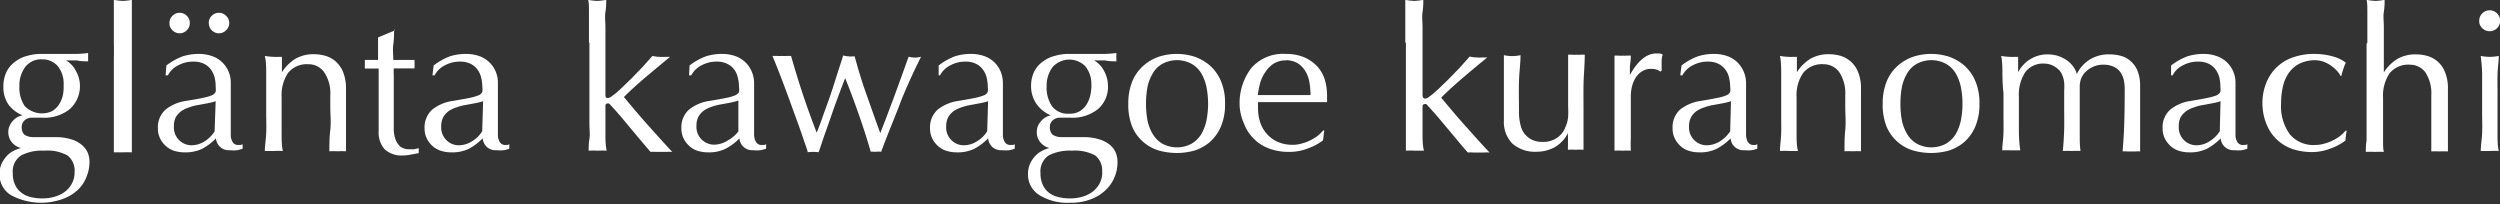 <svg id="レイヤー_1" data-name="レイヤー 1" xmlns="http://www.w3.org/2000/svg" viewBox="0 0 162.28 13.26"><rect x="0" y="0" width="162.28" height="13.26" fill="#333333" stroke="none"/><defs><style>.cls-1{isolation:isolate;}.cls-2{fill:#fff;}</style></defs><g id="glänta_kawagoe_kuranomachi" data-name="glänta kawagoe kuranomachi" class="cls-1"><g class="cls-1"><path class="cls-2" d="M213.29,420.09a2.15,2.15,0,0,1,.2-.95,1.8,1.8,0,0,1,.54-.65,2.17,2.17,0,0,1,.79-.39,3.3,3.3,0,0,1,1-.13h.48l.58,0,.53,0h.38a6.52,6.52,0,0,0,1-.06s0,.09,0,.13,0,.1,0,.14,0,.09,0,.14,0,.09,0,.13c-.25,0-.5,0-.73-.06l-.71,0,0,0a1.61,1.61,0,0,1,.65.69,2,2,0,0,1-.41,2.48,2.63,2.63,0,0,1-1.76.55h-.71a.66.66,0,0,0-.44.16.57.57,0,0,0-.2.43.67.67,0,0,0,.16.5,1,1,0,0,0,.61.17l.71,0,.72,0a3.44,3.44,0,0,1,1,.14,1.89,1.89,0,0,1,.68.35,1.48,1.48,0,0,1,.4.51,1.59,1.59,0,0,1,.12.62,2.55,2.55,0,0,1-.18.92,2.32,2.32,0,0,1-.54.85,2.9,2.9,0,0,1-1,.62,4.14,4.14,0,0,1-3.39-.25,1.56,1.56,0,0,1-.73-1.37,1.61,1.61,0,0,1,.12-.63,2,2,0,0,1,.32-.5,1.45,1.45,0,0,1,.44-.35,2.16,2.16,0,0,1,.51-.2v0a1.11,1.11,0,0,1-.61-.4,1,1,0,0,1-.21-.64.91.91,0,0,1,.09-.41,1,1,0,0,1,.21-.32,1.13,1.13,0,0,1,.3-.24.86.86,0,0,1,.33-.11v0a2.18,2.18,0,0,1-.94-.73A2,2,0,0,1,213.29,420.09Zm4.62,5.56a1.24,1.24,0,0,0-.46-1.09,2.72,2.72,0,0,0-1.51-.31,2.94,2.94,0,0,0-1.5.31,1.23,1.23,0,0,0-.54,1.15,1.75,1.75,0,0,0,.15.76,1.38,1.38,0,0,0,.41.51,1.59,1.59,0,0,0,.6.28,3,3,0,0,0,.75.09,2.86,2.86,0,0,0,.77-.1,2.06,2.06,0,0,0,.67-.31,1.59,1.59,0,0,0,.47-.53A1.43,1.43,0,0,0,217.91,425.65ZM217.2,420a1.82,1.82,0,0,0-.39-1.25,1.33,1.33,0,0,0-1-.43,1.32,1.32,0,0,0-1.09.48,2,2,0,0,0-.39,1.27,2.1,2.1,0,0,0,.35,1.29,1.56,1.56,0,0,0,1.76.33,1.33,1.33,0,0,0,.44-.41,1.8,1.8,0,0,0,.26-.58A2.68,2.68,0,0,0,217.2,420Z" transform="translate(-213.07 -414.47)"/><path class="cls-2" d="M220.46,417.25c0-.34,0-.69,0-1s0-.67,0-1,0-.57,0-.79a4.14,4.14,0,0,0,.59.07,3.88,3.88,0,0,0,.58-.07c0,.22,0,.48,0,.79s0,.63,0,1,0,.68,0,1,0,.67,0,1v2.36c0,.29,0,.61,0,1s0,.69,0,1,0,.65,0,1,0,.55,0,.75a5.72,5.72,0,0,0-.58,0c-.19,0-.39,0-.59,0,0-.2,0-.45,0-.75s0-.63,0-1,0-.68,0-1,0-.67,0-1v-2.36C220.47,417.92,220.47,417.6,220.46,417.25Z" transform="translate(-213.07 -414.47)"/><path class="cls-2" d="M223.87,418.72a4,4,0,0,1,1.08-.6,3.5,3.5,0,0,1,1-.15,2.57,2.57,0,0,1,.85.13,1.85,1.85,0,0,1,.67.39,1.83,1.83,0,0,1,.58,1.4c0,.5,0,1,0,1.48s0,1,0,1.55c0,.1,0,.21,0,.33a.75.75,0,0,0,.06.31.59.59,0,0,0,.14.23.45.45,0,0,0,.3.09h.13a.34.34,0,0,0,.14-.05v.29a1.79,1.79,0,0,1-.36.1,2.29,2.29,0,0,1-.47,0,.83.83,0,0,1-.9-.77,3.62,3.62,0,0,1-.92.69,2.54,2.54,0,0,1-1.12.22,2.3,2.3,0,0,1-.64-.09,1.48,1.48,0,0,1-.55-.3,1.61,1.61,0,0,1-.39-.5,1.44,1.44,0,0,1-.15-.67,1.52,1.52,0,0,1,.49-1.21,2.71,2.71,0,0,1,1.34-.57c.47-.08.84-.14,1.1-.2a3.16,3.16,0,0,0,.59-.17.49.49,0,0,0,.23-.22,1.39,1.39,0,0,0,0-.32,2.56,2.56,0,0,0-.07-.62,1.57,1.57,0,0,0-.25-.52,1.2,1.2,0,0,0-.44-.36,1.51,1.51,0,0,0-.67-.14,2,2,0,0,0-1,.24,1.46,1.46,0,0,0-.67.65h-.15Zm.2-2.75a.63.63,0,0,1,.19-.47.65.65,0,0,1,.94,0,.63.63,0,0,1,.19.47.62.62,0,0,1-.19.46.65.65,0,0,1-.94,0A.62.62,0,0,1,224.07,416Zm3,5.07a3.75,3.75,0,0,1-.51.13l-.59.11a3,3,0,0,0-.59.15,1.92,1.92,0,0,0-.52.24,1.37,1.37,0,0,0-.37.39,1.21,1.21,0,0,0-.13.6,1.15,1.15,0,0,0,1.13,1.24,1.6,1.6,0,0,0,.9-.28A2.1,2.1,0,0,0,227,423Zm-.45-5.07a.63.63,0,0,1,.19-.47.65.65,0,0,1,.94,0,.64.64,0,0,1,0,.93.65.65,0,0,1-.94,0A.62.62,0,0,1,226.63,416Z" transform="translate(-213.07 -414.47)"/><path class="cls-2" d="M234.1,419.14a1.23,1.23,0,0,0-1-.5,1.57,1.57,0,0,0-1.33.56,2.6,2.6,0,0,0-.42,1.58v1.1c0,.39,0,.8,0,1.23s0,.82.08,1.16a5.72,5.72,0,0,0-.58,0c-.19,0-.39,0-.59,0,0-.34.07-.73.09-1.16s0-.84,0-1.23v-1.35c0-.39,0-.8,0-1.23s0-.83-.09-1.2a3.89,3.89,0,0,0,.59.06,1,1,0,0,0,.23,0l.29,0c0,.34,0,.69,0,1h0a2.78,2.78,0,0,1,.87-.87,2.31,2.31,0,0,1,1.21-.3,2.67,2.67,0,0,1,.73.1,1.75,1.75,0,0,1,.67.36,1.91,1.91,0,0,1,.49.69,2.91,2.91,0,0,1,.19,1.11c0,.37,0,.76,0,1.15s0,.81,0,1.25v.85c0,.14,0,.27,0,.41s0,.26,0,.38a4.87,4.87,0,0,0-.55,0,4.61,4.61,0,0,0-.53,0c0-.45,0-.91.06-1.39s0-1,0-1.47v-.79A2.4,2.4,0,0,0,234.1,419.14Z" transform="translate(-213.07 -414.47)"/><path class="cls-2" d="M238.65,416.36c0,.33,0,.65-.05,1s0,.64,0,1h.53l.85,0a.49.49,0,0,0,0,.14v.28a.45.45,0,0,0,0,.13l-.35,0h-1a3.4,3.4,0,0,0,0,.42c0,.24,0,.53,0,.86s0,.68,0,1,0,.69,0,1,0,.48,0,.72a2.07,2.07,0,0,0,.12.63,1.21,1.21,0,0,0,.31.45,1,1,0,0,0,.6.17l.28,0,.31-.07v.32l-.49.09a2.35,2.35,0,0,1-.51.06,1.61,1.61,0,0,1-1.21-.4,1.63,1.63,0,0,1-.39-1.18c0-.24,0-.49,0-.76s0-.58,0-.9,0-.69,0-1.08,0-.83,0-1.32H237l-.25,0a.89.89,0,0,0,0-.15.76.76,0,0,0,0-.15.53.53,0,0,0,0-.13.51.51,0,0,0,0-.13l.86,0c0-.18,0-.39,0-.65s0-.53,0-.81l1.08-.45Z" transform="translate(-213.07 -414.47)"/><path class="cls-2" d="M241.22,418.72a4.08,4.08,0,0,1,1.07-.6,3.5,3.5,0,0,1,1-.15,2.63,2.63,0,0,1,.86.13,1.81,1.81,0,0,1,.66.39,1.83,1.83,0,0,1,.58,1.4c0,.5,0,1,0,1.48s0,1,0,1.55c0,.1,0,.21,0,.33a.75.75,0,0,0,.06.31.51.51,0,0,0,.15.23.4.4,0,0,0,.29.09H246a.35.35,0,0,0,.13-.05v.29a1.88,1.88,0,0,1-.35.1,2.45,2.45,0,0,1-.48,0,.86.86,0,0,1-.64-.22.92.92,0,0,1-.26-.55,3.62,3.62,0,0,1-.92.69,2.51,2.51,0,0,1-1.12.22,2.23,2.23,0,0,1-.63-.09,1.45,1.45,0,0,1-.56-.3,1.61,1.61,0,0,1-.39-.5,1.44,1.44,0,0,1-.15-.67,1.55,1.55,0,0,1,.49-1.21,2.75,2.75,0,0,1,1.35-.57c.46-.08.83-.14,1.1-.2a3.26,3.26,0,0,0,.58-.17.45.45,0,0,0,.23-.22,1.32,1.32,0,0,0,0-.32,2.57,2.57,0,0,0-.08-.62,1.4,1.4,0,0,0-.25-.52,1.2,1.2,0,0,0-.44-.36,1.46,1.46,0,0,0-.66-.14,2,2,0,0,0-1,.24,1.51,1.51,0,0,0-.67.65h-.14Zm3.21,2.32a4.37,4.37,0,0,1-.52.13l-.59.11a3.19,3.19,0,0,0-.59.15,2.07,2.07,0,0,0-.52.24,1.33,1.33,0,0,0-.36.39,1.21,1.21,0,0,0-.14.6,1.16,1.16,0,0,0,.35.92,1.13,1.13,0,0,0,.78.32,1.6,1.6,0,0,0,.9-.28,1.89,1.89,0,0,0,.63-.63Z" transform="translate(-213.07 -414.47)"/><path class="cls-2" d="M251.3,417.25c0-.34,0-.69,0-1s0-.67,0-1,0-.57-.05-.79a4,4,0,0,0,.58.07,4,4,0,0,0,.59-.07c0,.22,0,.48-.05.79s0,.63,0,1,0,.68,0,1v3.33c0,.17,0,.25.15.25a.4.4,0,0,0,.23-.09l.28-.21c.08-.06.21-.18.39-.35l.63-.61.71-.73.66-.74a2.18,2.18,0,0,0,.49.06,1.42,1.42,0,0,0,.29,0l.36,0-1.56,1.3c-.5.43-1,.87-1.43,1.31.5.6,1,1.2,1.53,1.79s1.06,1.19,1.61,1.77a2.89,2.89,0,0,0-.4,0h-.66a2.11,2.11,0,0,0-.35,0c-.19-.21-.4-.47-.65-.76l-.72-.86c-.24-.29-.46-.56-.68-.81s-.4-.46-.56-.62a.38.38,0,0,0-.09-.09.16.16,0,0,0-.1,0c-.09,0-.13.05-.13.15V422c0,.39,0,.77,0,1.14s0,.74.08,1.11a5.82,5.82,0,0,0-.59,0,5.72,5.72,0,0,0-.58,0c0-.2,0-.45.05-.75s0-.63,0-1,0-.68,0-1v-4.28Z" transform="translate(-213.07 -414.47)"/><path class="cls-2" d="M257.83,418.72a4,4,0,0,1,1.08-.6,3.48,3.48,0,0,1,1-.15,2.63,2.63,0,0,1,.86.13,1.81,1.81,0,0,1,.66.39,1.74,1.74,0,0,1,.43.61,1.89,1.89,0,0,1,.16.79c0,.5,0,1,0,1.48s0,1,0,1.55v.33a1.31,1.31,0,0,0,.06.31.76.76,0,0,0,.15.23.42.42,0,0,0,.29.09h.14a.39.39,0,0,0,.14-.05v.29a2.28,2.28,0,0,1-.36.1,2.33,2.33,0,0,1-.48,0,.83.83,0,0,1-.63-.22.82.82,0,0,1-.26-.55,3.49,3.49,0,0,1-.93.69,2.47,2.47,0,0,1-1.11.22,2.3,2.3,0,0,1-.64-.09,1.41,1.41,0,0,1-.55-.3,1.61,1.61,0,0,1-.39-.5,1.44,1.44,0,0,1-.15-.67,1.52,1.52,0,0,1,.49-1.21,2.71,2.71,0,0,1,1.34-.57c.47-.08.83-.14,1.1-.2a3,3,0,0,0,.58-.17c.13-.07.21-.14.23-.22a1,1,0,0,0,0-.32,2.57,2.57,0,0,0-.08-.62,1.39,1.39,0,0,0-.24-.52,1.24,1.24,0,0,0-.45-.36,1.46,1.46,0,0,0-.66-.14,2,2,0,0,0-1,.24,1.51,1.51,0,0,0-.67.65h-.14ZM261,421a4.71,4.71,0,0,1-.51.13l-.59.11a3.29,3.29,0,0,0-.6.15,2.25,2.25,0,0,0-.52.24,1.33,1.33,0,0,0-.36.39,1.21,1.21,0,0,0-.14.6,1.15,1.15,0,0,0,1.13,1.24,1.65,1.65,0,0,0,.91-.28A2.1,2.1,0,0,0,261,423Z" transform="translate(-213.07 -414.47)"/><path class="cls-2" d="M265.49,424.27l-.42-1.22c-.17-.49-.36-1-.57-1.58s-.41-1.13-.63-1.71-.44-1.14-.66-1.66l.31,0a1.51,1.51,0,0,0,.3,0,1.42,1.42,0,0,0,.29,0l.31,0c.23.81.48,1.63.75,2.45s.58,1.66.91,2.53c.11-.25.23-.57.38-1s.3-.82.46-1.28.31-.93.46-1.41.3-.91.42-1.32a1.69,1.69,0,0,0,.39.06.5.5,0,0,0,.18,0l.18,0c.22.83.47,1.65.76,2.46s.58,1.65.9,2.52l.39-1c.15-.41.31-.83.48-1.28l.5-1.37.47-1.31a1.91,1.91,0,0,0,.42.06,1.55,1.55,0,0,0,.39-.06c-.5,1-1,2.08-1.39,3.1s-.83,2.05-1.2,3.07a1.72,1.72,0,0,0-.34,0h-.18a.41.41,0,0,0-.16,0c-.22-.77-.47-1.55-.74-2.32s-.57-1.6-.92-2.46l-.38,1c-.14.38-.3.8-.45,1.24s-.31.89-.47,1.34-.29.87-.42,1.23a3.25,3.25,0,0,0-.72,0Z" transform="translate(-213.07 -414.47)"/><path class="cls-2" d="M274,418.72a4.08,4.08,0,0,1,1.07-.6,3.5,3.5,0,0,1,1-.15,2.63,2.63,0,0,1,.86.13,1.81,1.81,0,0,1,.66.39,1.88,1.88,0,0,1,.43.61,2.06,2.06,0,0,1,.15.79c0,.5,0,1,0,1.48s0,1,0,1.55c0,.1,0,.21,0,.33a.75.75,0,0,0,.06.31.51.51,0,0,0,.15.23.4.4,0,0,0,.29.09h.14a.35.35,0,0,0,.13-.05v.29a1.88,1.88,0,0,1-.35.1,2.45,2.45,0,0,1-.48,0,.86.86,0,0,1-.64-.22.92.92,0,0,1-.26-.55,3.62,3.62,0,0,1-.92.69,2.51,2.51,0,0,1-1.12.22,2.23,2.23,0,0,1-.63-.09,1.45,1.45,0,0,1-.56-.3,1.61,1.61,0,0,1-.39-.5,1.44,1.44,0,0,1-.15-.67,1.55,1.55,0,0,1,.49-1.21,2.79,2.79,0,0,1,1.35-.57c.47-.08.83-.14,1.1-.2a3.26,3.26,0,0,0,.58-.17.45.45,0,0,0,.23-.22,1.32,1.32,0,0,0,0-.32,2.57,2.57,0,0,0-.08-.62,1.4,1.4,0,0,0-.25-.52,1.2,1.2,0,0,0-.44-.36,1.46,1.46,0,0,0-.66-.14,2,2,0,0,0-1,.24,1.51,1.51,0,0,0-.67.65H274Zm3.21,2.32a4.37,4.37,0,0,1-.52.13l-.59.11a3.19,3.19,0,0,0-.59.15,2.07,2.07,0,0,0-.52.24,1.33,1.33,0,0,0-.36.39,1.21,1.21,0,0,0-.14.6,1.16,1.16,0,0,0,.35.92,1.13,1.13,0,0,0,.78.32,1.6,1.6,0,0,0,.9-.28,1.89,1.89,0,0,0,.63-.63Z" transform="translate(-213.07 -414.47)"/><path class="cls-2" d="M280,420.09a2.15,2.15,0,0,1,.19-.95,1.8,1.8,0,0,1,.54-.65,2.21,2.21,0,0,1,.8-.39,3.21,3.21,0,0,1,.95-.13H283l.57,0,.54,0h.37a6.58,6.58,0,0,0,1.06-.06.59.59,0,0,0,0,.13,1,1,0,0,0,0,.28.59.59,0,0,0,0,.13c-.25,0-.5,0-.74-.06l-.71,0,0,0a1.67,1.67,0,0,1,.65.69,2,2,0,0,1,.25.95,1.89,1.89,0,0,1-.66,1.53,2.65,2.65,0,0,1-1.76.55h-.72a.66.66,0,0,0-.43.16.53.53,0,0,0-.2.43.67.67,0,0,0,.16.5,1,1,0,0,0,.6.17l.72,0,.71,0a3.35,3.35,0,0,1,1,.14,2,2,0,0,1,.69.35,1.34,1.34,0,0,1,.39.51,1.59,1.59,0,0,1,.12.62,2.53,2.53,0,0,1-.17.92,2.35,2.35,0,0,1-.55.85,2.75,2.75,0,0,1-.95.62,3.52,3.52,0,0,1-1.41.25,3.45,3.45,0,0,1-2-.5,1.56,1.56,0,0,1-.73-1.37,1.61,1.61,0,0,1,.12-.63,1.71,1.71,0,0,1,.32-.5,1.45,1.45,0,0,1,.44-.35,2,2,0,0,1,.51-.2v0a1.11,1.11,0,0,1-.61-.4,1,1,0,0,1-.21-.64,1.07,1.07,0,0,1,.08-.41,1.21,1.21,0,0,1,.22-.32.89.89,0,0,1,.3-.24.87.87,0,0,1,.32-.11v0a2.14,2.14,0,0,1-.93-.73A2,2,0,0,1,280,420.09Zm4.61,5.56a1.23,1.23,0,0,0-.45-1.09,2.77,2.77,0,0,0-1.51-.31,3,3,0,0,0-1.51.31,1.25,1.25,0,0,0-.53,1.15,1.75,1.75,0,0,0,.15.76,1.36,1.36,0,0,0,.4.51,1.63,1.63,0,0,0,.61.28,3,3,0,0,0,.75.09,2.86,2.86,0,0,0,.77-.1,2.16,2.16,0,0,0,.67-.31,1.71,1.71,0,0,0,.47-.53A1.53,1.53,0,0,0,284.62,425.65Zm-.7-5.63a1.82,1.82,0,0,0-.39-1.25,1.46,1.46,0,0,0-2.12.05,2,2,0,0,0-.39,1.27,2.1,2.1,0,0,0,.36,1.29,1.29,1.29,0,0,0,1.11.47,1.26,1.26,0,0,0,.64-.14,1.36,1.36,0,0,0,.45-.41,2,2,0,0,0,.26-.58A3.19,3.19,0,0,0,283.92,420Z" transform="translate(-213.07 -414.47)"/><path class="cls-2" d="M286.31,421.2a3.75,3.75,0,0,1,.28-1.5,2.81,2.81,0,0,1,.74-1,3,3,0,0,1,1-.56,3.81,3.81,0,0,1,2.25,0,3.08,3.08,0,0,1,1,.56,2.79,2.79,0,0,1,.73,1,3.59,3.59,0,0,1,.28,1.5,3.64,3.64,0,0,1-.28,1.51,2.79,2.79,0,0,1-.73,1,2.87,2.87,0,0,1-1,.54,4.29,4.29,0,0,1-2.25,0,2.71,2.71,0,0,1-1.76-1.54A3.8,3.8,0,0,1,286.31,421.2Zm1.15,0a6.06,6.06,0,0,0,.09,1.06,2.85,2.85,0,0,0,.34.9,1.78,1.78,0,0,0,.62.63,2,2,0,0,0,1.92,0,1.9,1.9,0,0,0,.63-.63,3.1,3.1,0,0,0,.33-.9,5.62,5.62,0,0,0,0-2.11,3,3,0,0,0-.33-.9,1.73,1.73,0,0,0-.63-.63,2,2,0,0,0-1.92,0,1.63,1.63,0,0,0-.62.63,2.76,2.76,0,0,0-.34.9A6,6,0,0,0,287.46,421.2Z" transform="translate(-213.07 -414.47)"/><path class="cls-2" d="M293.54,421.39a3.76,3.76,0,0,1,.76-2.51,2.73,2.73,0,0,1,2.22-.91,3.09,3.09,0,0,1,1.19.21,2.65,2.65,0,0,1,.84.57,2.38,2.38,0,0,1,.5.84,3.47,3.47,0,0,1,.16,1,2,2,0,0,1,0,.25,2.28,2.28,0,0,1,0,.26l-1.39,0h-2.24l-.85,0a.92.92,0,0,0,0,.19v.17a3,3,0,0,0,.14.95,2.2,2.2,0,0,0,.44.76,2.15,2.15,0,0,0,.7.51,2.42,2.42,0,0,0,1,.19,2,2,0,0,0,.54-.08,2.58,2.58,0,0,0,.53-.19,3,3,0,0,0,.49-.29,2.77,2.77,0,0,0,.39-.37l.07,0-.08.64a3.55,3.55,0,0,1-1,.53,3.23,3.23,0,0,1-1.2.22,3.74,3.74,0,0,1-1.28-.21,2.79,2.79,0,0,1-1-.63,2.72,2.72,0,0,1-.65-1A3.17,3.17,0,0,1,293.54,421.39Zm3-3a1.48,1.48,0,0,0-.81.22,1.92,1.92,0,0,0-.54.56,2.31,2.31,0,0,0-.33.73,4.34,4.34,0,0,0-.14.74l.84,0h1.73l.85,0a4.91,4.91,0,0,0-.06-.74,2.08,2.08,0,0,0-.23-.73,1.64,1.64,0,0,0-.49-.56A1.45,1.45,0,0,0,296.54,418.38Z" transform="translate(-213.07 -414.47)"/><path class="cls-2" d="M304.29,417.25c0-.34,0-.69,0-1s0-.67,0-1,0-.57,0-.79a3.88,3.88,0,0,0,.58.07,4.14,4.14,0,0,0,.59-.07c0,.22,0,.48-.05.79s0,.63,0,1,0,.68,0,1,0,.67,0,1v2.37c0,.17.06.25.16.25a.42.42,0,0,0,.23-.09l.28-.21.39-.35.63-.61.71-.73.66-.74a2.18,2.18,0,0,0,.49.06,1.42,1.42,0,0,0,.29,0l.36,0c-.54.44-1.07.88-1.56,1.3s-1,.87-1.43,1.31c.5.6,1,1.2,1.53,1.79s1.06,1.19,1.61,1.77a2.89,2.89,0,0,0-.4,0h-.66a2.11,2.11,0,0,0-.35,0c-.19-.21-.41-.47-.65-.76l-.72-.86-.68-.81-.56-.62a.38.38,0,0,0-.09-.09.17.17,0,0,0-.11,0c-.08,0-.13.05-.13.15V422c0,.39,0,.77,0,1.14s0,.74.09,1.11c-.2,0-.4,0-.59,0a5.72,5.72,0,0,0-.58,0c0-.2,0-.45,0-.75s0-.63,0-1,0-.68,0-1v-4.28Z" transform="translate(-213.07 -414.47)"/><path class="cls-2" d="M310.69,422.31c0-.46,0-.85,0-1.18s0-.65,0-1,0-.63,0-1,0-.72,0-1.08a2.46,2.46,0,0,0,1.08,0c0,.52-.08,1.09-.1,1.71s0,1.25,0,1.9a3.36,3.36,0,0,0,.12,1,1.36,1.36,0,0,0,.28.54,1.48,1.48,0,0,0,.46.35,1.53,1.53,0,0,0,.66.13,1.55,1.55,0,0,0,.91-.24,1.42,1.42,0,0,0,.53-.59l.15-.37a2.87,2.87,0,0,0,.08-.42,6,6,0,0,0,0-.7c0-.3,0-.7,0-1.21v-1.09c0-.19,0-.37,0-.55s0-.34,0-.49l.27,0a1.27,1.27,0,0,0,.28,0,1.23,1.23,0,0,0,.27,0l.26,0c0,.67-.07,1.33-.08,1.95s0,1.3,0,2c0,.39,0,.77,0,1.14s0,.74,0,1.08a4.35,4.35,0,0,0-.51,0,4.26,4.26,0,0,0-.5,0,1.94,1.94,0,0,1,0-.24v-.84h0a2.22,2.22,0,0,1-.87.92,2.46,2.46,0,0,1-1.16.29,2.22,2.22,0,0,1-1.59-.54A2,2,0,0,1,310.69,422.31Z" transform="translate(-213.07 -414.47)"/><path class="cls-2" d="M320.64,419a1.26,1.26,0,0,0-.38-.06,1,1,0,0,0-.56.14,1.18,1.18,0,0,0-.42.38,1.87,1.87,0,0,0-.26.57,2.71,2.71,0,0,0-.09.71v1.43c0,.58,0,1,0,1.33a7,7,0,0,0,0,.75,4.52,4.52,0,0,0-.52,0,4.7,4.7,0,0,0-.54,0c0-.29,0-.69,0-1.2s0-1.13,0-1.87v-.41c0-.34,0-.73,0-1.17s0-.95,0-1.52l.27,0a1.23,1.23,0,0,0,.27,0,1.1,1.1,0,0,0,.25,0l.27,0c0,.31-.05.56-.06.74v.52h0c.51-.93,1.09-1.4,1.72-1.4h.2a.74.74,0,0,1,.21.07,1.33,1.33,0,0,0-.07.47c0,.21,0,.41,0,.58l-.09.06A.57.57,0,0,0,320.64,419Z" transform="translate(-213.07 -414.47)"/><path class="cls-2" d="M322.22,418.72a4,4,0,0,1,1.08-.6,3.43,3.43,0,0,1,1-.15,2.63,2.63,0,0,1,.86.13,1.81,1.81,0,0,1,.66.39,1.89,1.89,0,0,1,.59,1.4c0,.5,0,1,0,1.48s0,1,0,1.55v.33a1.31,1.31,0,0,0,.06.31.51.51,0,0,0,.15.23.4.4,0,0,0,.29.09H327a.39.39,0,0,0,.14-.05v.29a2.28,2.28,0,0,1-.36.1,2.39,2.39,0,0,1-.48,0,.83.83,0,0,1-.63-.22.82.82,0,0,1-.26-.55,3.65,3.65,0,0,1-.93.69,2.47,2.47,0,0,1-1.11.22,2.3,2.3,0,0,1-.64-.09,1.41,1.41,0,0,1-.55-.3,1.61,1.61,0,0,1-.39-.5,1.44,1.44,0,0,1-.15-.67,1.55,1.55,0,0,1,.48-1.21,2.79,2.79,0,0,1,1.35-.57c.47-.08.83-.14,1.1-.2a3,3,0,0,0,.58-.17.45.45,0,0,0,.23-.22,1,1,0,0,0,0-.32,2.57,2.57,0,0,0-.08-.62,1.26,1.26,0,0,0-.25-.52,1.2,1.2,0,0,0-.44-.36,1.46,1.46,0,0,0-.66-.14,2,2,0,0,0-1,.24,1.51,1.51,0,0,0-.67.65h-.14Zm3.21,2.32a4.71,4.71,0,0,1-.51.13l-.6.11a3.19,3.19,0,0,0-.59.15,2.07,2.07,0,0,0-.52.24,1.33,1.33,0,0,0-.36.39,1.21,1.21,0,0,0-.14.6,1.15,1.15,0,0,0,1.13,1.24,1.65,1.65,0,0,0,.91-.28,2.1,2.1,0,0,0,.63-.63Z" transform="translate(-213.07 -414.47)"/><path class="cls-2" d="M332.45,419.14a1.24,1.24,0,0,0-1-.5,1.56,1.56,0,0,0-1.33.56,2.54,2.54,0,0,0-.43,1.58v1.1c0,.39,0,.8,0,1.23s0,.82.09,1.16c-.2,0-.4,0-.59,0a5.72,5.72,0,0,0-.58,0c0-.34.07-.73.08-1.16s0-.84,0-1.23v-1.35c0-.39,0-.8,0-1.23s0-.83-.08-1.2a3.78,3.78,0,0,0,.58.06.93.93,0,0,0,.23,0l.29,0c0,.34,0,.69,0,1h0a2.78,2.78,0,0,1,.87-.87,2.34,2.34,0,0,1,1.21-.3,2.74,2.74,0,0,1,.74.1,1.78,1.78,0,0,1,1.15,1.05,2.73,2.73,0,0,1,.19,1.11c0,.37,0,.76,0,1.15s0,.81,0,1.25v1.26c0,.13,0,.26,0,.38a4.7,4.7,0,0,0-.54,0,4.61,4.61,0,0,0-.53,0c0-.45,0-.91.05-1.39s0-1,0-1.47v-.79A2.47,2.47,0,0,0,332.45,419.14Z" transform="translate(-213.07 -414.47)"/><path class="cls-2" d="M335.28,421.2a3.75,3.75,0,0,1,.28-1.5,2.81,2.81,0,0,1,.74-1,3,3,0,0,1,1-.56,3.81,3.81,0,0,1,2.25,0,3.08,3.08,0,0,1,1,.56,2.79,2.79,0,0,1,.73,1,3.59,3.59,0,0,1,.28,1.5,3.64,3.64,0,0,1-.28,1.51,2.79,2.79,0,0,1-.73,1,2.87,2.87,0,0,1-1,.54,4.29,4.29,0,0,1-2.25,0,2.71,2.71,0,0,1-1.76-1.54A3.8,3.8,0,0,1,335.28,421.2Zm1.15,0a6.06,6.06,0,0,0,.09,1.06,2.85,2.85,0,0,0,.34.9,1.78,1.78,0,0,0,.62.63,2,2,0,0,0,1.92,0,1.9,1.9,0,0,0,.63-.63,3.1,3.1,0,0,0,.33-.9,5.62,5.62,0,0,0,0-2.11,3,3,0,0,0-.33-.9,1.73,1.73,0,0,0-.63-.63,2,2,0,0,0-1.92,0,1.63,1.63,0,0,0-.62.63,2.76,2.76,0,0,0-.34.9A6,6,0,0,0,336.43,421.2Z" transform="translate(-213.07 -414.47)"/><path class="cls-2" d="M343.05,419.3c0-.43,0-.83-.08-1.2a3.66,3.66,0,0,0,.58.06.93.93,0,0,0,.23,0l.29,0c0,.34,0,.69,0,1h0A2.14,2.14,0,0,1,346,418a2.28,2.28,0,0,1,.63.09,2.5,2.5,0,0,1,.57.27,1.68,1.68,0,0,1,.43.41,1.35,1.35,0,0,1,.25.51h0a2.25,2.25,0,0,1,.85-.95A2.32,2.32,0,0,1,350,418a2.79,2.79,0,0,1,.79.11,1.53,1.53,0,0,1,.63.37,1.62,1.62,0,0,1,.42.64,2.59,2.59,0,0,1,.15.93c0,.15,0,.31,0,.48s0,.38,0,.61,0,.49,0,.78,0,.62,0,1,0,.46,0,.68,0,.45,0,.7a1.42,1.42,0,0,0-.29,0h-.56a1.32,1.32,0,0,0-.28,0c0-.21.05-.65.08-1.31s.05-1.58.05-2.76a3,3,0,0,0-.07-.61,1.48,1.48,0,0,0-.23-.49,1.07,1.07,0,0,0-.42-.33,1.53,1.53,0,0,0-.65-.13,1.52,1.52,0,0,0-.79.19,1.55,1.55,0,0,0-.51.42,1.71,1.71,0,0,0-.16.29,1.66,1.66,0,0,0-.09.44c0,.19,0,.46,0,.82s0,.83,0,1.44c0,.38,0,.72,0,1s0,.65.05,1a5.72,5.72,0,0,0-.58,0,5.62,5.62,0,0,0-.57,0c.05-.47.08-1,.09-1.45s0-1,0-1.46,0-.72,0-1a3.85,3.85,0,0,0,0-.54,1.87,1.87,0,0,0-.07-.33,3,3,0,0,0-.12-.29,1.31,1.31,0,0,0-.45-.42,1.26,1.26,0,0,0-.63-.18,1.43,1.43,0,0,0-1.26.56,2.67,2.67,0,0,0-.41,1.58v1.1c0,.39,0,.8,0,1.23a9.61,9.61,0,0,0,.09,1.16c-.2,0-.4,0-.59,0a5.72,5.72,0,0,0-.58,0c0-.34.07-.73.08-1.16s0-.84,0-1.23v-1.35C343.07,420.14,343.06,419.73,343.05,419.3Z" transform="translate(-213.07 -414.47)"/><path class="cls-2" d="M354,418.72a4,4,0,0,1,1.08-.6,3.5,3.5,0,0,1,1-.15,2.57,2.57,0,0,1,.85.13,1.85,1.85,0,0,1,.67.39,1.83,1.83,0,0,1,.58,1.4c0,.5,0,1,0,1.48s0,1,0,1.55c0,.1,0,.21,0,.33a.75.75,0,0,0,.06.31.51.51,0,0,0,.15.23.4.4,0,0,0,.29.09h.13a.34.34,0,0,0,.14-.05v.29a2,2,0,0,1-.36.1,2.29,2.29,0,0,1-.47,0,.83.83,0,0,1-.9-.77,3.62,3.62,0,0,1-.92.69,2.54,2.54,0,0,1-1.12.22,2.3,2.3,0,0,1-.64-.09,1.48,1.48,0,0,1-.55-.3,1.61,1.61,0,0,1-.39-.5,1.44,1.44,0,0,1-.15-.67,1.52,1.52,0,0,1,.49-1.21,2.71,2.71,0,0,1,1.34-.57c.47-.08.84-.14,1.1-.2a3.16,3.16,0,0,0,.59-.17.49.49,0,0,0,.23-.22,1.39,1.39,0,0,0,0-.32,2.56,2.56,0,0,0-.07-.62,1.57,1.57,0,0,0-.25-.52,1.2,1.2,0,0,0-.44-.36,1.51,1.51,0,0,0-.67-.14,2,2,0,0,0-1,.24,1.46,1.46,0,0,0-.67.65H354Zm3.21,2.32a3.75,3.75,0,0,1-.51.13l-.59.11a3,3,0,0,0-.59.15,1.92,1.92,0,0,0-.52.24,1.37,1.37,0,0,0-.37.39,1.21,1.21,0,0,0-.13.6,1.15,1.15,0,0,0,1.13,1.24,1.6,1.6,0,0,0,.9-.28,2.1,2.1,0,0,0,.63-.63Z" transform="translate(-213.07 -414.47)"/><path class="cls-2" d="M359.93,421.2a3.41,3.41,0,0,1,.29-1.45,2.83,2.83,0,0,1,1.8-1.59,4,4,0,0,1,1.23-.19,4.61,4.61,0,0,1,1.28.17,2.33,2.33,0,0,1,.81.4,2.9,2.9,0,0,0-.16.41c-.05.14-.09.29-.13.45H365a1.52,1.52,0,0,0-.25-.35,2.37,2.37,0,0,0-.37-.32,2.34,2.34,0,0,0-.47-.25,1.8,1.8,0,0,0-.57-.1,2.25,2.25,0,0,0-1,.22,1.88,1.88,0,0,0-.69.59,2.49,2.49,0,0,0-.39.89,4.84,4.84,0,0,0-.12,1.11,3.08,3.08,0,0,0,.57,2,2,2,0,0,0,1.67.69,2,2,0,0,0,.54-.08,2.58,2.58,0,0,0,.53-.19,3,3,0,0,0,.49-.29,2.77,2.77,0,0,0,.39-.37l.07,0a4.48,4.48,0,0,0-.08.64,3.55,3.55,0,0,1-1,.53,3.23,3.23,0,0,1-1.2.22,3.94,3.94,0,0,1-1.12-.16,2.78,2.78,0,0,1-1.76-1.54A3.56,3.56,0,0,1,359.93,421.2Z" transform="translate(-213.07 -414.47)"/><path class="cls-2" d="M366.74,417.25c0-.34,0-.69,0-1s0-.67,0-1,0-.57-.05-.79a4,4,0,0,0,.58.07,4,4,0,0,0,.59-.07c0,.22,0,.48-.05.78s0,.62,0,1,0,.67,0,1v1.93h0a2.78,2.78,0,0,1,.87-.87,2.34,2.34,0,0,1,1.21-.3,2.74,2.74,0,0,1,.74.1,1.82,1.82,0,0,1,.67.36,1.78,1.78,0,0,1,.48.69,2.73,2.73,0,0,1,.19,1.11c0,.37,0,.76,0,1.15s0,.81,0,1.25v.85c0,.14,0,.27,0,.41s0,.26,0,.38a5,5,0,0,0-.55,0,4.61,4.61,0,0,0-.53,0c0-.45,0-.91,0-1.39s0-1,0-1.47v-.79a2.47,2.47,0,0,0-.38-1.48,1.24,1.24,0,0,0-1-.5,1.56,1.56,0,0,0-1.33.56,2.6,2.6,0,0,0-.42,1.58v.84c0,.32,0,.64,0,1s0,.64,0,.94,0,.55.05.74a5.82,5.82,0,0,0-.59,0,5.72,5.72,0,0,0-.58,0c0-.2,0-.45.05-.75l0-1c0-.34,0-.68,0-1v-4.28Z" transform="translate(-213.07 -414.47)"/><path class="cls-2" d="M374,415.84a.68.68,0,1,1,.2.46A.63.63,0,0,1,374,415.84Zm.19,4.69c0-.39,0-.8,0-1.23s-.05-.83-.09-1.2a2.88,2.88,0,0,0,1.17,0c0,.37-.07.77-.08,1.2s0,.84,0,1.23v1.35c0,.39,0,.8,0,1.23s0,.82.08,1.16a5.72,5.72,0,0,0-.58,0c-.19,0-.39,0-.59,0,0-.34.07-.73.09-1.16s0-.84,0-1.23Z" transform="translate(-213.07 -414.47)"/></g></g></svg>